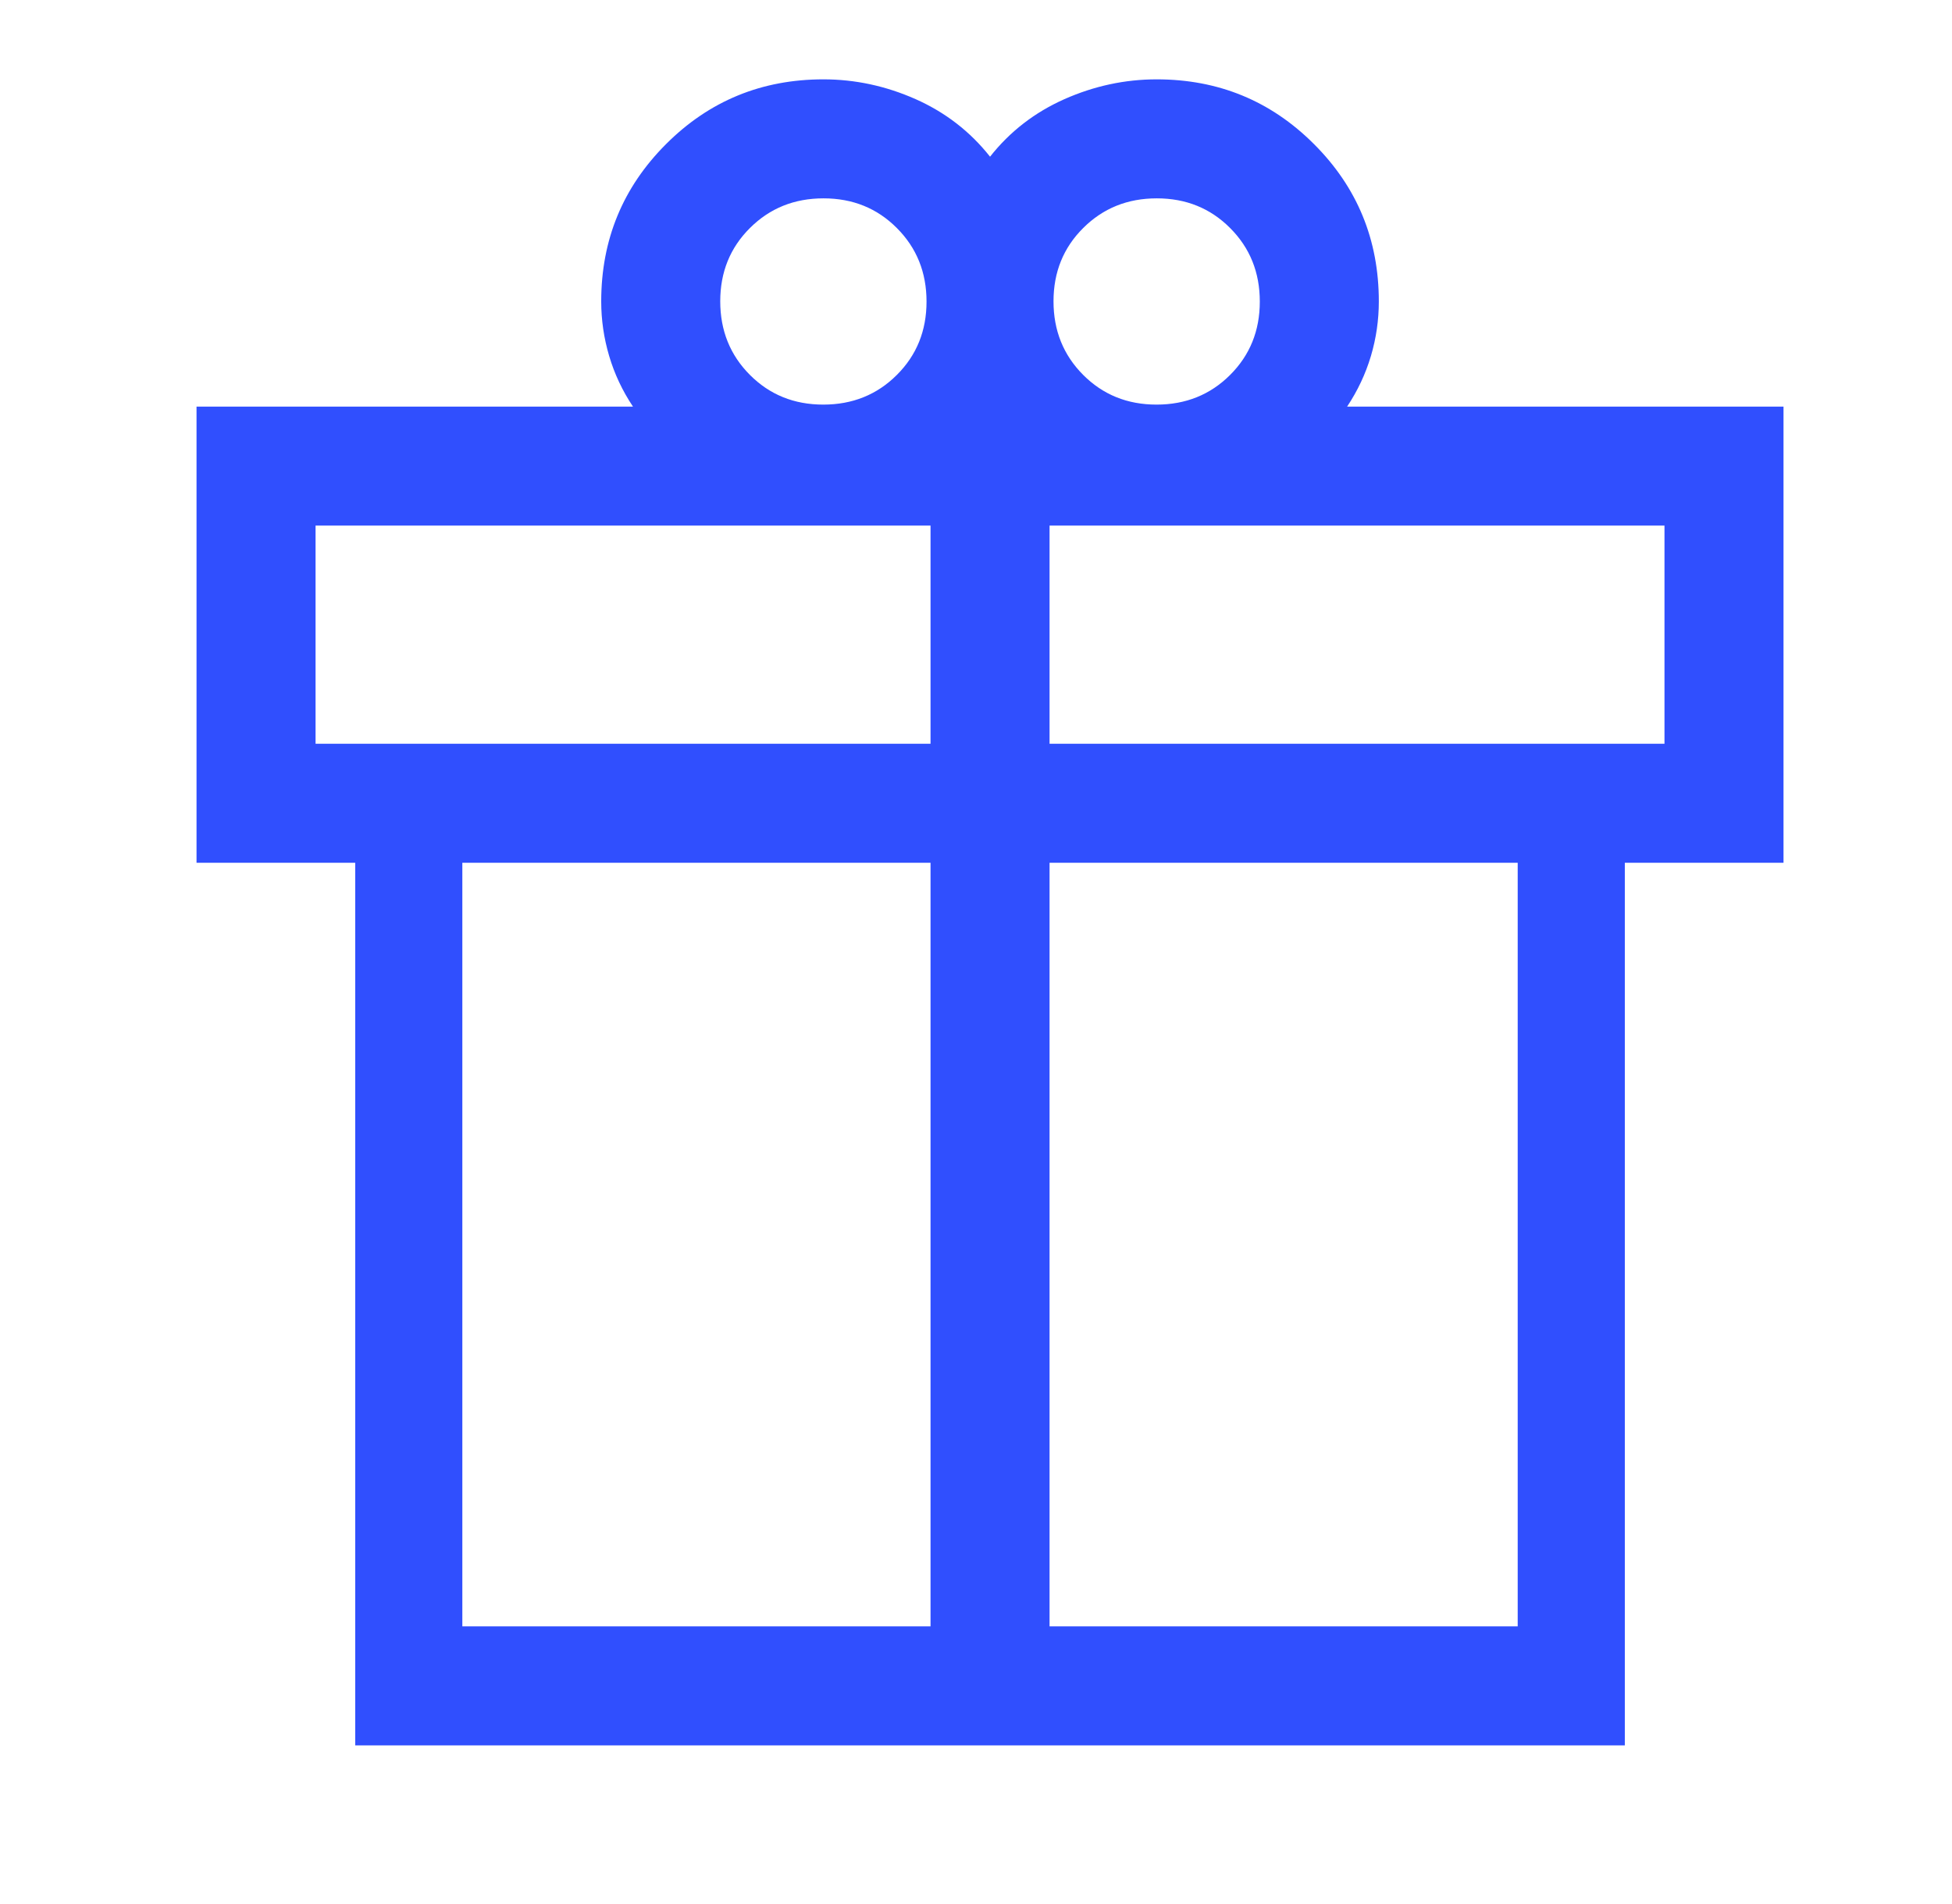 <svg width="41" height="40" viewBox="0 0 41 40" fill="none" xmlns="http://www.w3.org/2000/svg">
<path d="M7.461 36.667V18.125H4.128V8.542H13.295C13.072 8.208 12.906 7.854 12.795 7.479C12.684 7.104 12.628 6.722 12.628 6.333C12.628 5.037 13.082 3.935 13.989 3.028C14.896 2.12 15.998 1.667 17.295 1.667C17.961 1.667 18.607 1.806 19.232 2.083C19.857 2.361 20.378 2.764 20.795 3.292C21.211 2.764 21.732 2.361 22.357 2.083C22.982 1.806 23.628 1.667 24.295 1.667C25.591 1.667 26.693 2.12 27.6 3.028C28.508 3.935 28.961 5.037 28.961 6.333C28.961 6.722 28.906 7.104 28.795 7.479C28.683 7.854 28.517 8.208 28.295 8.542H37.461V18.125H34.128V36.667H7.461ZM24.297 4.167C23.684 4.167 23.17 4.374 22.753 4.789C22.336 5.203 22.128 5.717 22.128 6.33C22.128 6.943 22.335 7.458 22.75 7.875C23.165 8.292 23.679 8.5 24.292 8.5C24.905 8.5 25.42 8.293 25.836 7.878C26.253 7.463 26.461 6.949 26.461 6.336C26.461 5.723 26.254 5.208 25.839 4.792C25.424 4.375 24.911 4.167 24.297 4.167ZM15.128 6.33C15.128 6.943 15.335 7.458 15.75 7.875C16.165 8.292 16.679 8.5 17.292 8.5C17.905 8.5 18.42 8.293 18.836 7.878C19.253 7.463 19.461 6.949 19.461 6.336C19.461 5.723 19.254 5.208 18.839 4.792C18.424 4.375 17.911 4.167 17.297 4.167C16.684 4.167 16.17 4.374 15.753 4.789C15.336 5.203 15.128 5.717 15.128 6.33ZM6.628 11.042V15.625H19.545V11.042H6.628ZM19.545 34.167V18.125H9.711V34.167H19.545ZM22.045 34.167H31.878V18.125H22.045V34.167ZM34.961 15.625V11.042H22.045V15.625H34.961Z" fill="#304FFE"/>
</svg>
